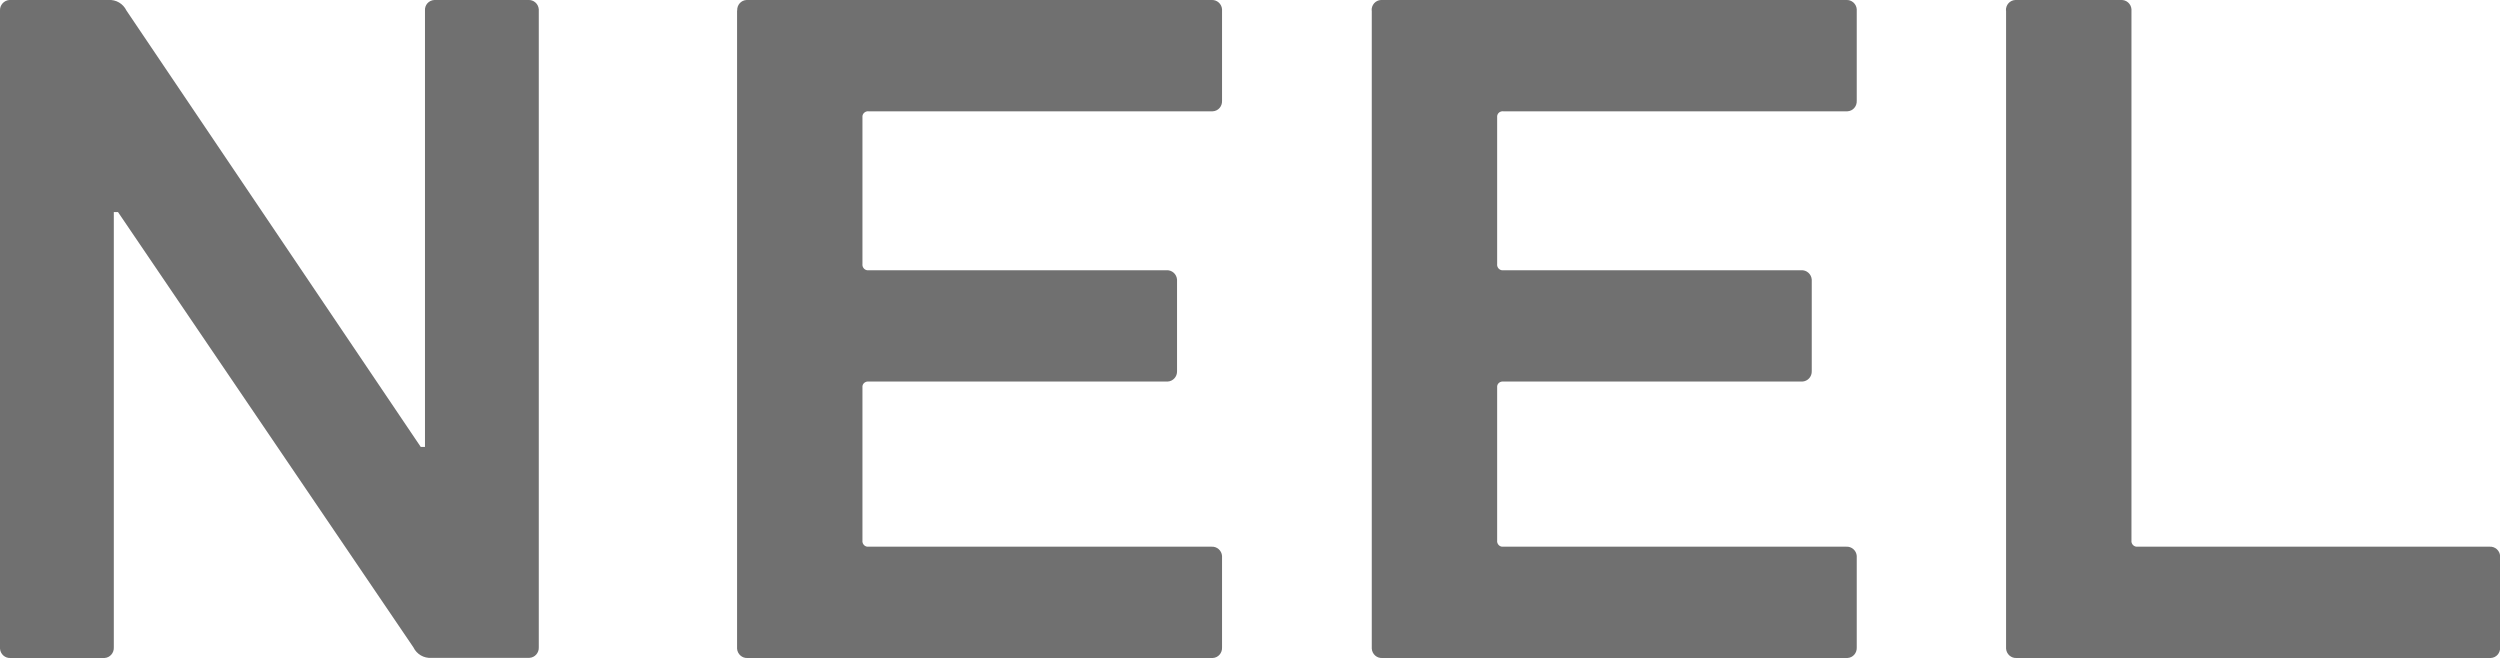 <?xml version="1.0" encoding="UTF-8"?><svg id="_レイヤー_1" xmlns="http://www.w3.org/2000/svg" width="190.01" height="50.02" viewBox="0 0 190.01 50.02"><defs><style>.cls-1{fill:#707070;}</style></defs><g id="_文字"><path id="_パス_38" class="cls-1" d="M0,.8C-.02.39.3.03.71,0c.03,0,.06,0,.1,0h7.43c.58-.04,1.12.28,1.37.8l22.37,33.17h.32V.8c-.03-.42.29-.78.71-.8.03,0,.06,0,.1,0h7.03c.42-.03.78.29.81.71,0,.03,0,.06,0,.09v48.4c.02.42-.3.78-.72.8-.03,0-.06,0-.09,0h-7.35c-.58.04-1.12-.28-1.37-.8L8.97,16.12h-.32v33.09c.02.42-.3.78-.71.8-.03,0-.06,0-.1,0H.81c-.42.03-.78-.29-.81-.71,0-.03,0-.06,0-.1C0,49.21,0,.8,0,.8Z"/><path id="_パス_39" class="cls-1" d="M56.03.8c-.02-.42.29-.78.71-.8.03,0,.06,0,.09,0h35.24c.42-.03.78.29.81.7,0,.03,0,.06,0,.1v6.86c.02.42-.29.78-.71.8-.03,0-.06,0-.1,0h-26.04c-.23-.03-.45.13-.48.36,0,.04,0,.08,0,.12v11.12c-.03.23.13.45.36.48.04,0,.08,0,.12,0h22.62c.42-.03.78.29.81.71,0,.03,0,.06,0,.09v6.86c.02.42-.3.78-.72.8-.03,0-.06,0-.09,0h-22.62c-.23-.03-.45.12-.48.35,0,.04,0,.08,0,.12v11.6c-.03.23.13.45.36.48.04,0,.08,0,.12,0h26.04c.42-.03.78.29.81.7,0,.03,0,.06,0,.1v6.86c.02.42-.29.78-.71.8-.03,0-.06,0-.1,0h-35.24c-.42.03-.78-.29-.81-.71,0-.03,0-.06,0-.1V.8Z"/><path id="_パス_40" class="cls-1" d="M152.46.8c-.02-.42.29-.78.71-.8.03,0,.06,0,.1,0h7.92c.42-.03.78.29.81.7,0,.03,0,.06,0,.1v40.27c-.03.23.13.45.37.48.04,0,.08,0,.12,0h26.72c.42-.03.78.29.81.7,0,.03,0,.06,0,.1v6.86c.02.42-.29.78-.71.8-.03,0-.06,0-.1,0h-35.93c-.42.03-.78-.29-.81-.71,0-.03,0-.06,0-.1V.8h0Z"/><path id="_パス_41" class="cls-1" d="M104.25.8c-.02-.42.29-.78.71-.8.03,0,.06,0,.1,0h35.25c.42-.03.78.29.81.7,0,.03,0,.06,0,.1v6.86c.02.42-.29.78-.71.8-.03,0-.06,0-.1,0h-26.04c-.23-.03-.45.12-.48.36,0,.04,0,.08,0,.12v11.12c-.03.23.13.45.36.48.04,0,.08,0,.12,0h22.62c.42-.03.78.29.81.71,0,.03,0,.06,0,.09v6.86c.02.42-.3.78-.72.8-.03,0-.06,0-.09,0h-22.62c-.23-.03-.45.12-.48.35,0,.04,0,.08,0,.12v11.6c-.03.23.13.45.36.48.04,0,.08,0,.12,0h26.04c.42-.03.78.29.81.7,0,.03,0,.06,0,.1v6.86c.02.42-.29.78-.71.8-.03,0-.06,0-.1,0h-35.24c-.42.03-.78-.29-.81-.71,0-.03,0-.06,0-.1V.8h0Z"/></g></svg>